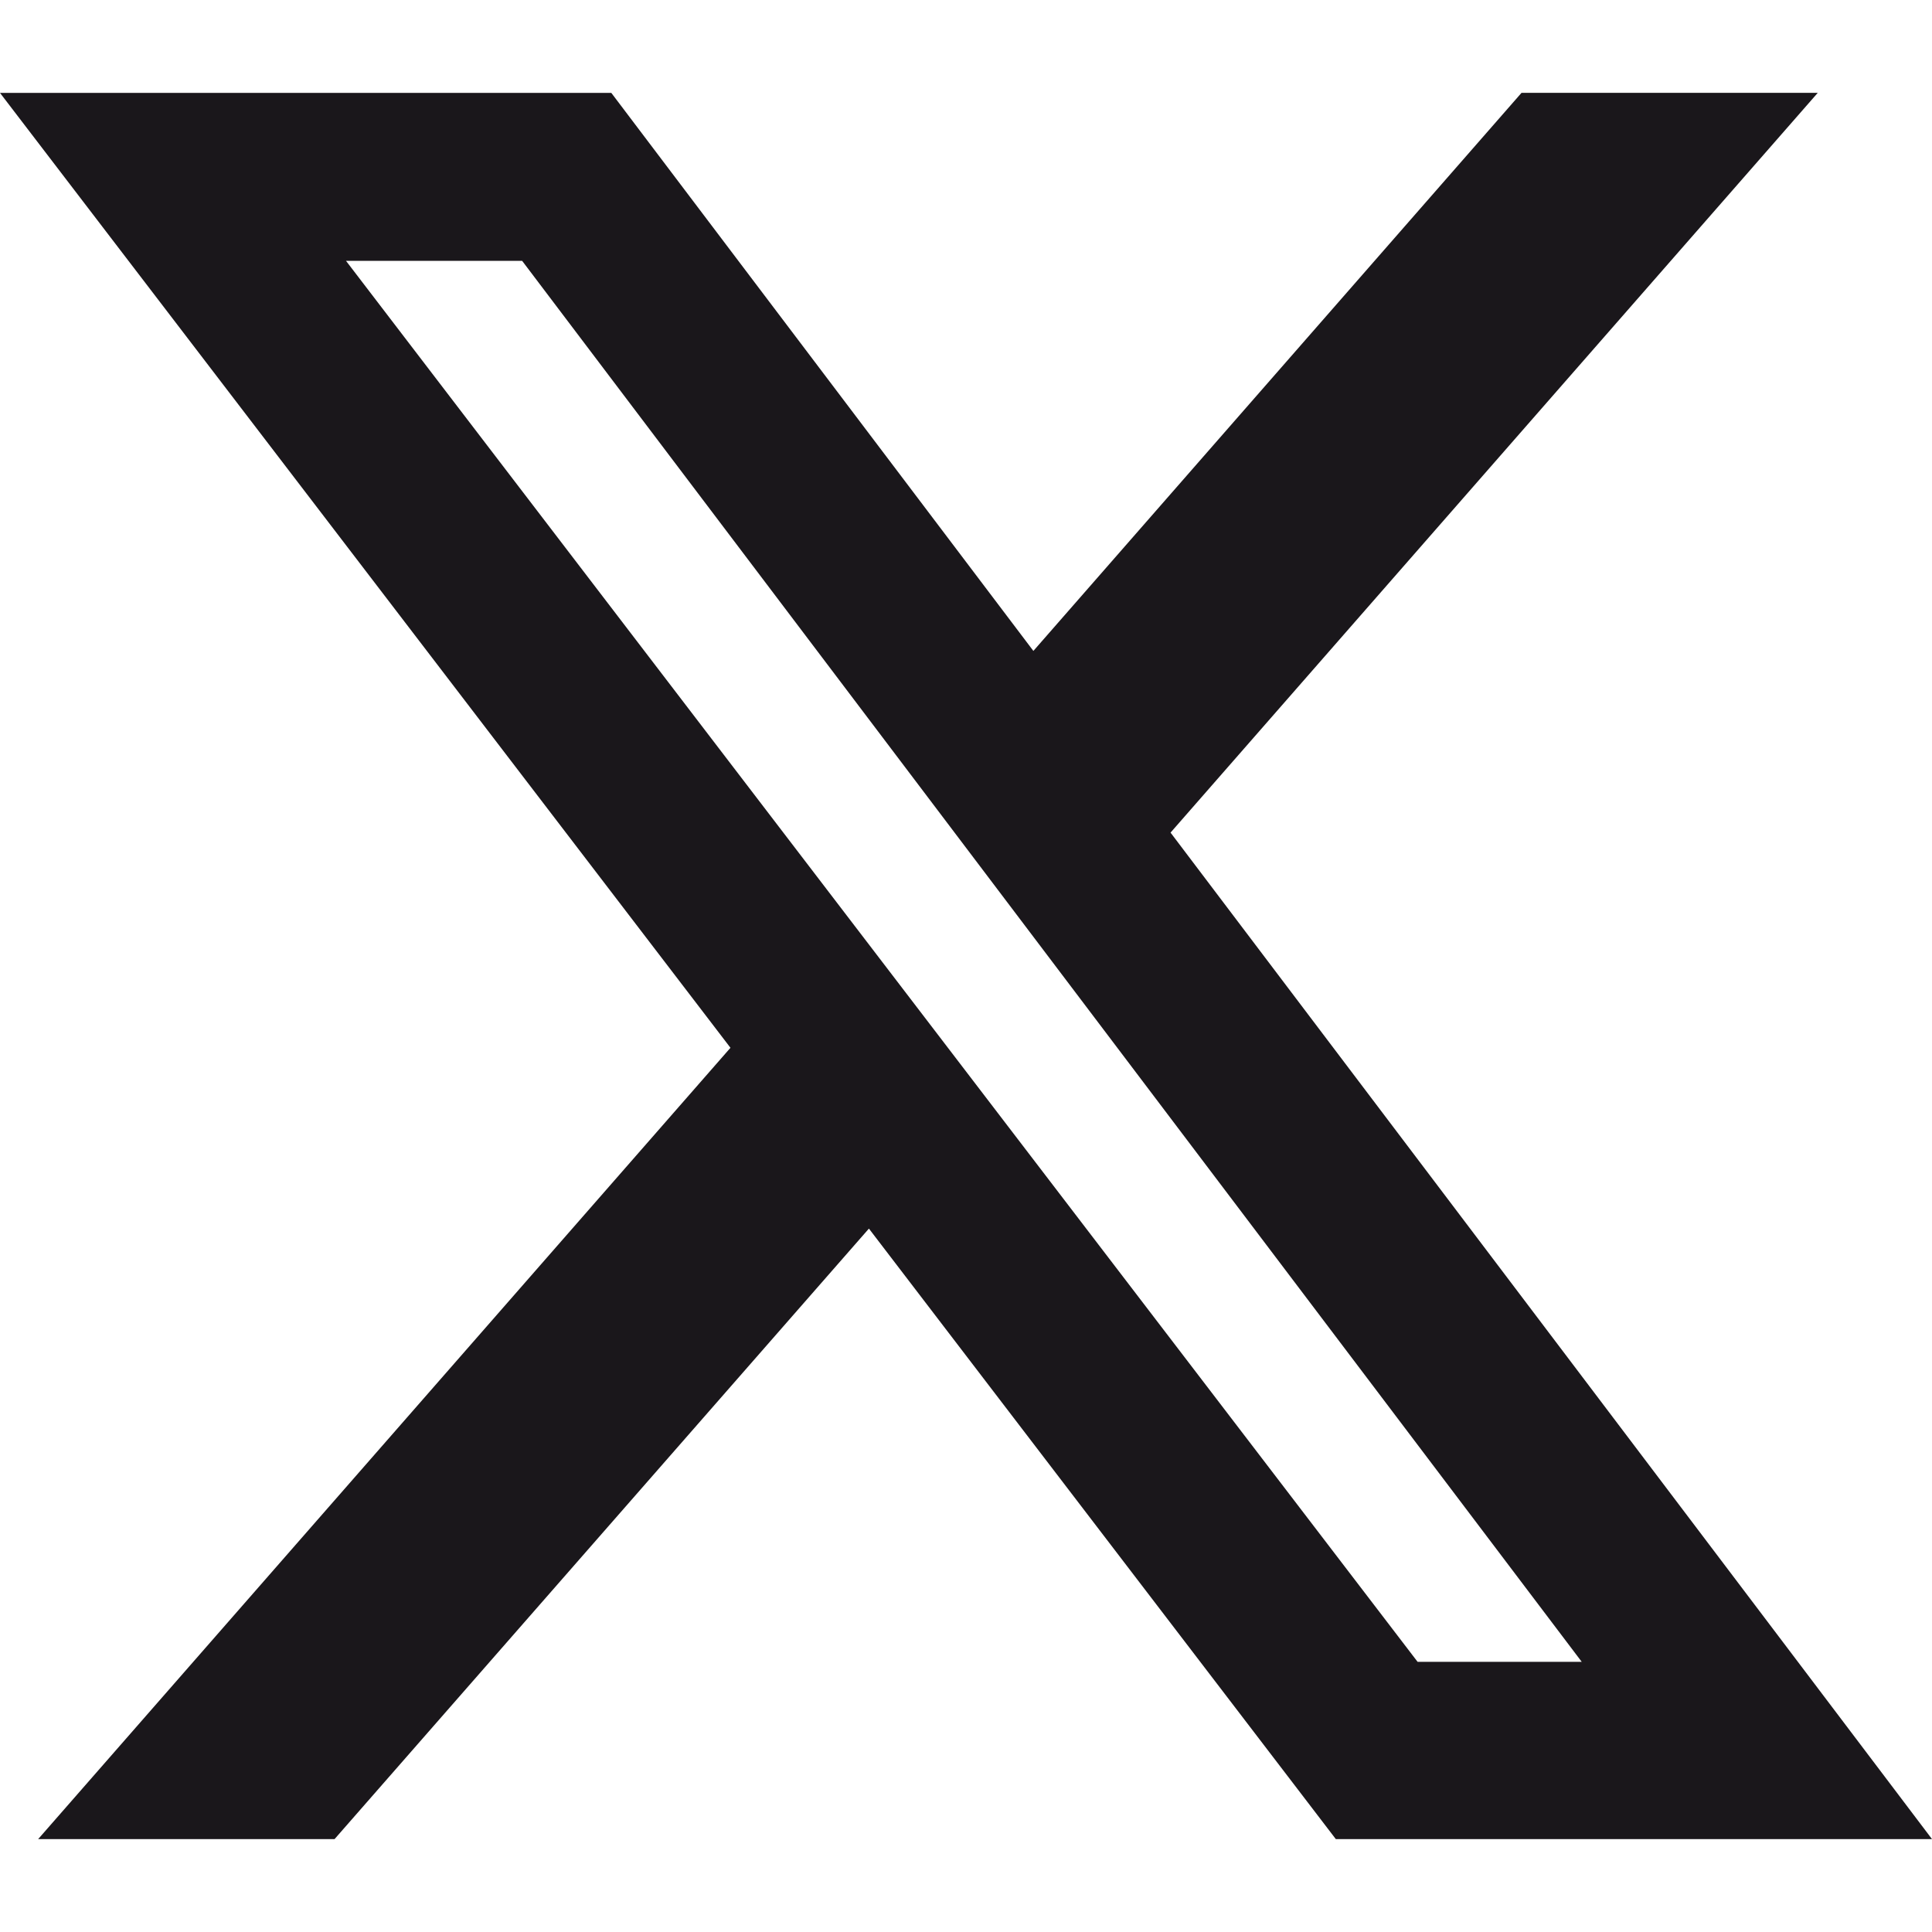 <svg width="24" height="24" viewBox="0 0 24 24" fill="none" xmlns="http://www.w3.org/2000/svg">
<path d="M18.901 1.153H22.581L14.541 10.343L24 22.846H16.594L10.794 15.262L4.156 22.846H0.474L9.074 13.016L0 1.154H7.594L12.837 8.086L18.901 1.153ZM17.61 20.644H19.649L6.486 3.24H4.298L17.61 20.644Z" fill="#1A171B"/>
</svg>
